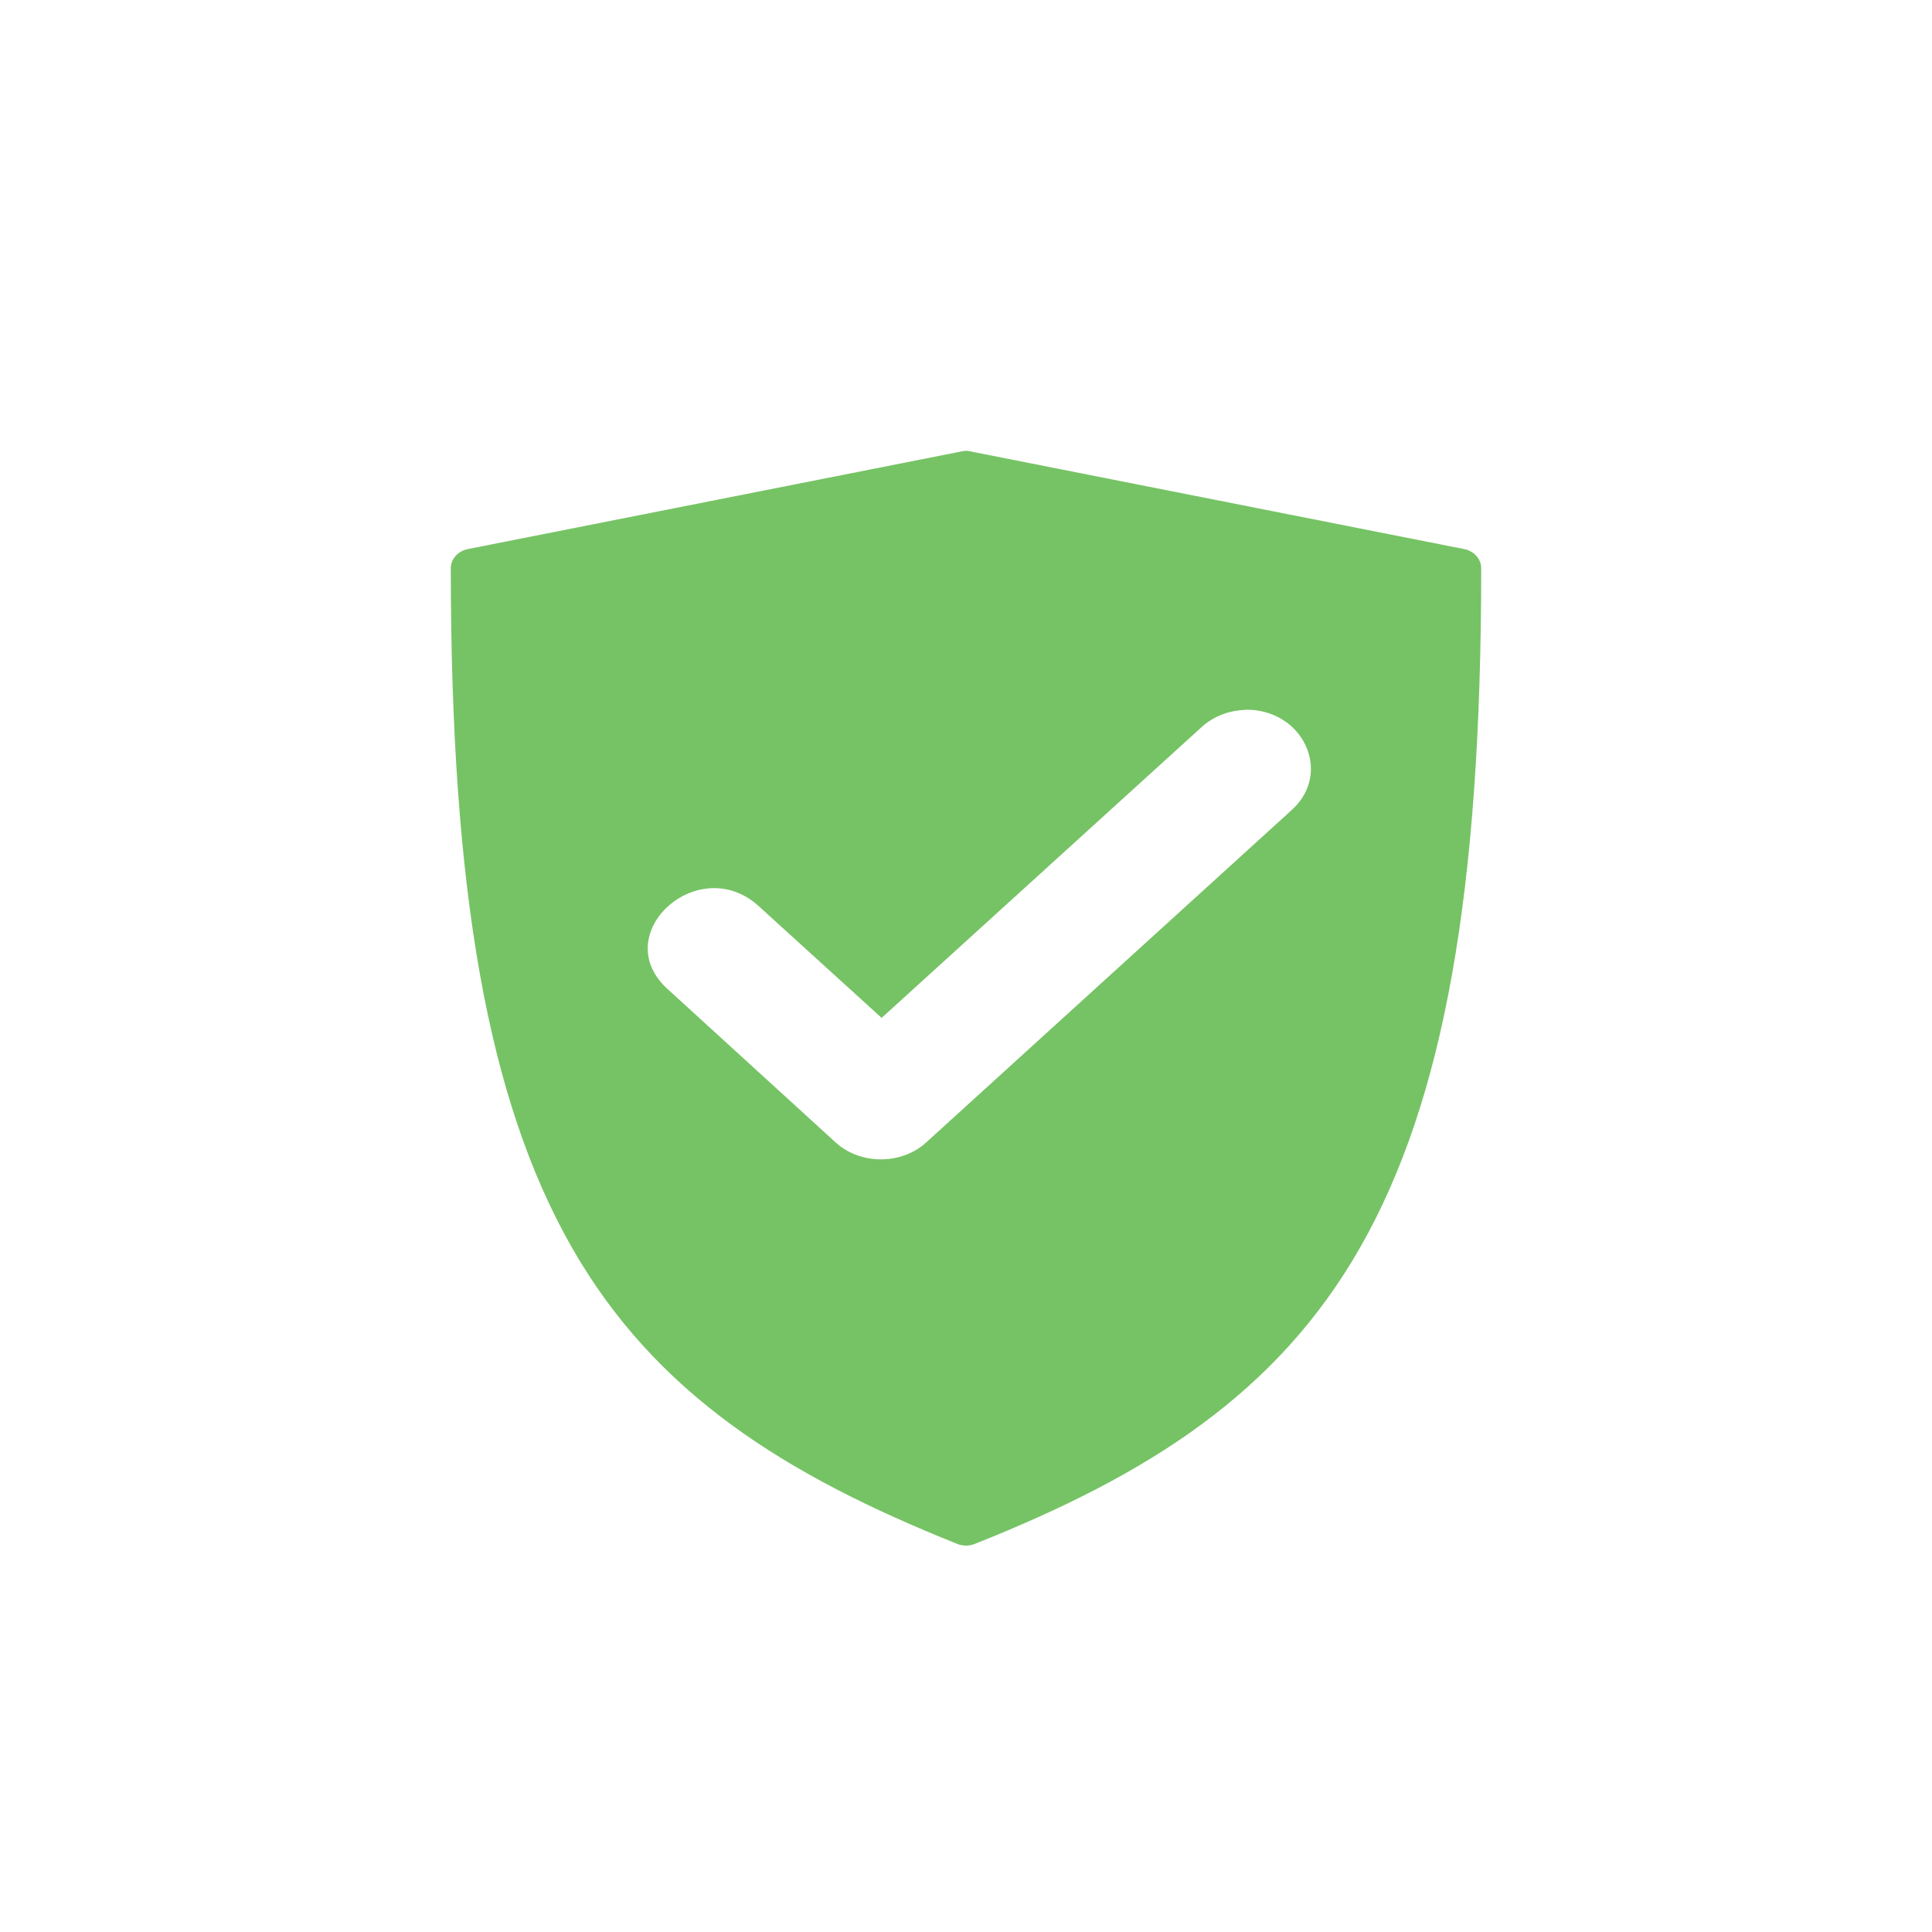 <?xml version="1.0" encoding="UTF-8"?>
<svg xmlns="http://www.w3.org/2000/svg" width="48" height="48" viewBox="0 0 48 48" fill="none">
  <path fill-rule="evenodd" clip-rule="evenodd" d="M24.026 11.2C23.986 11.2 23.946 11.204 23.906 11.212L11.621 13.642C11.377 13.691 11.2 13.888 11.2 14.117C11.2 22.164 12.129 27.339 14.197 30.974C16.265 34.608 19.48 36.638 23.786 38.359C23.853 38.386 23.926 38.4 24 38.4C24.074 38.4 24.147 38.386 24.215 38.359C28.539 36.642 31.735 34.61 33.803 30.974C35.871 27.337 36.8 22.165 36.8 14.117C36.8 13.89 36.625 13.691 36.379 13.642L24.094 11.212C24.072 11.207 24.049 11.203 24.026 11.2ZM30.915 17.633C32.376 17.594 33.128 19.208 32.081 20.135L23.019 28.376C22.874 28.511 22.699 28.619 22.504 28.692C22.309 28.766 22.099 28.804 21.886 28.804C21.673 28.804 21.463 28.766 21.268 28.692C21.073 28.619 20.898 28.511 20.753 28.376L16.617 24.601C15.043 23.228 17.373 21.11 18.883 22.543L21.904 25.289L29.838 18.079C30.128 17.806 30.524 17.649 30.94 17.638L30.915 17.633Z" fill="#76C365"></path>
</svg>
